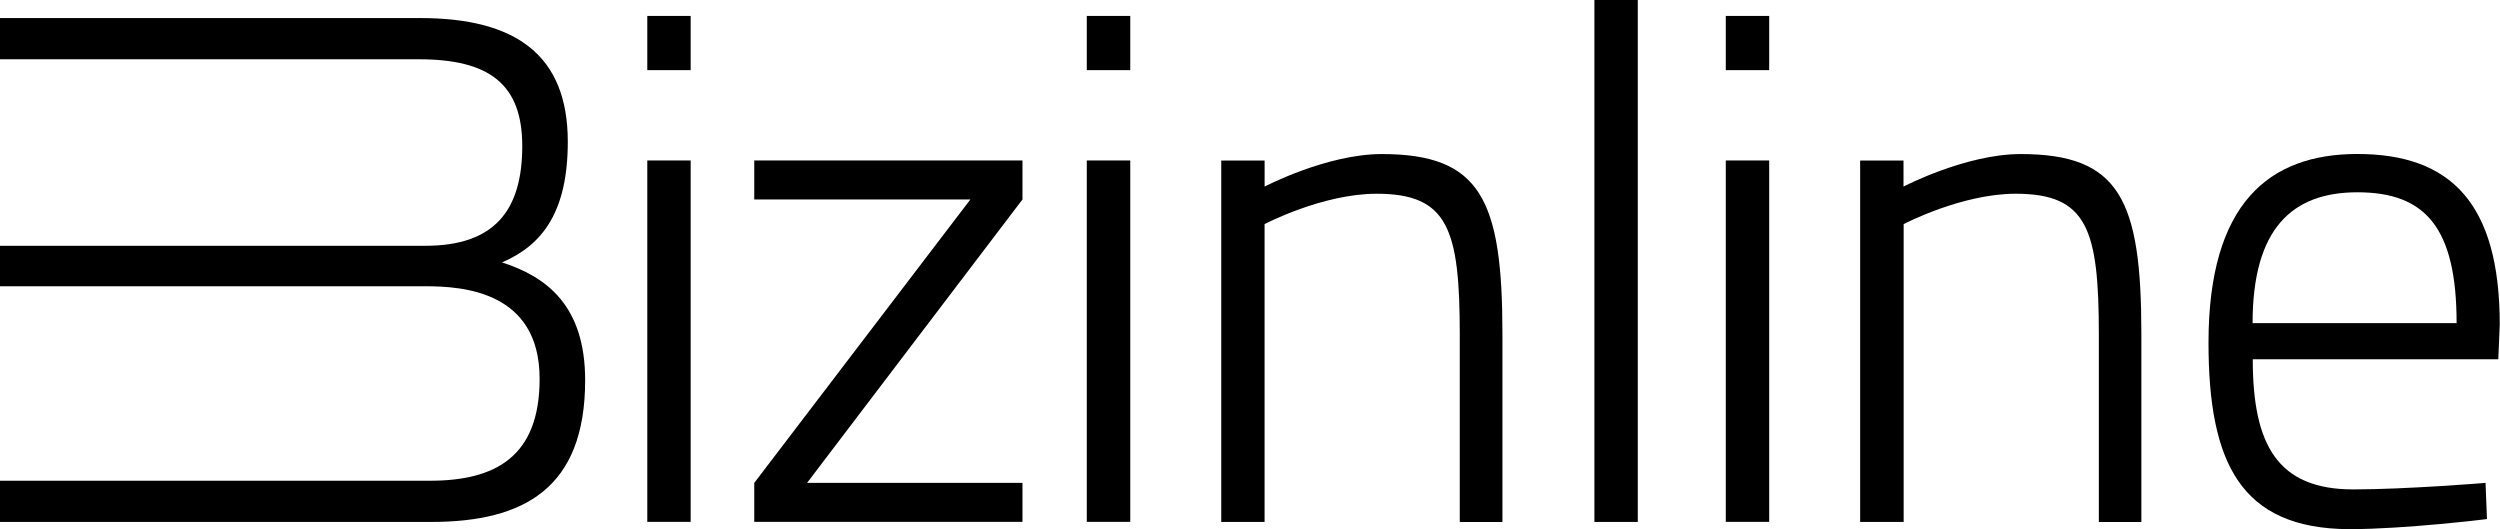 <svg id="Isolation_Mode" data-name="Isolation Mode" xmlns="http://www.w3.org/2000/svg" viewBox="0 0 705.59 149.35"><path d="M182.69,4.49h12.24v15.3H182.69Zm0,40.8h12.24v102H182.69Z"/><path d="M212.88,45.29h75.7v11l-60.8,80h60.8v11h-75.7v-11l61-80h-61Z"/><path d="M306.73,4.49H319v15.3H306.73Zm0,40.8H319v102H306.73Z"/><path d="M344.68,147.31v-102h12.24v7.35s17.55-9.18,33.05-9.18c27.95,0,34.07,12.85,34.07,50.8v53.05H412V94.47c0-29.79-3.27-39.79-23.47-39.79-15.3,0-31.62,8.57-31.62,8.57v84.06Z"/><path d="M450,0h12.24V147.31H450Z"/><path d="M487.08,4.49h12.25v15.3H487.08Zm0,40.8h12.25v102H487.08Z"/><path d="M525,147.31v-102h12.24v7.35s17.55-9.18,33.06-9.18c27.94,0,34.07,12.85,34.07,50.8v53.05h-12V94.47c0-29.79-3.27-39.79-23.47-39.79-15.3,0-31.62,8.57-31.62,8.57v84.06Z"/><path d="M701.51,136.29l.4,10.21s-23,2.85-39,2.85c-30.41-.2-39.59-18.57-39.59-52.64,0-39.38,17.14-53.25,42-53.25,26.32,0,40.2,13.87,40.2,48.15l-.41,9.79H635.81c0,24.08,6.93,36.73,28.36,36.73C679.06,138.13,701.51,136.29,701.51,136.29ZM693.34,91.2c0-26.93-8.77-36.93-28-36.93-18.56,0-29.58,10.41-29.58,36.93Z"/><path d="M141.68,74.06c11.43-4.89,18.57-14.28,18.57-34.07,0-24.48-14.69-34.89-41.62-34.89H0V16.73H118.22c19.79,0,29.18,6.94,29.18,24.48,0,18.37-8,28.16-27.34,28.16H0V80.79H120.06c10.61,0,32.24,1.43,32.24,26.12,0,22-12.45,28.77-31,28.77H0v11.63H121.69c26.32,0,43.46-9.59,43.46-40C165.15,86.31,154.34,78.14,141.68,74.06Z"/></svg>